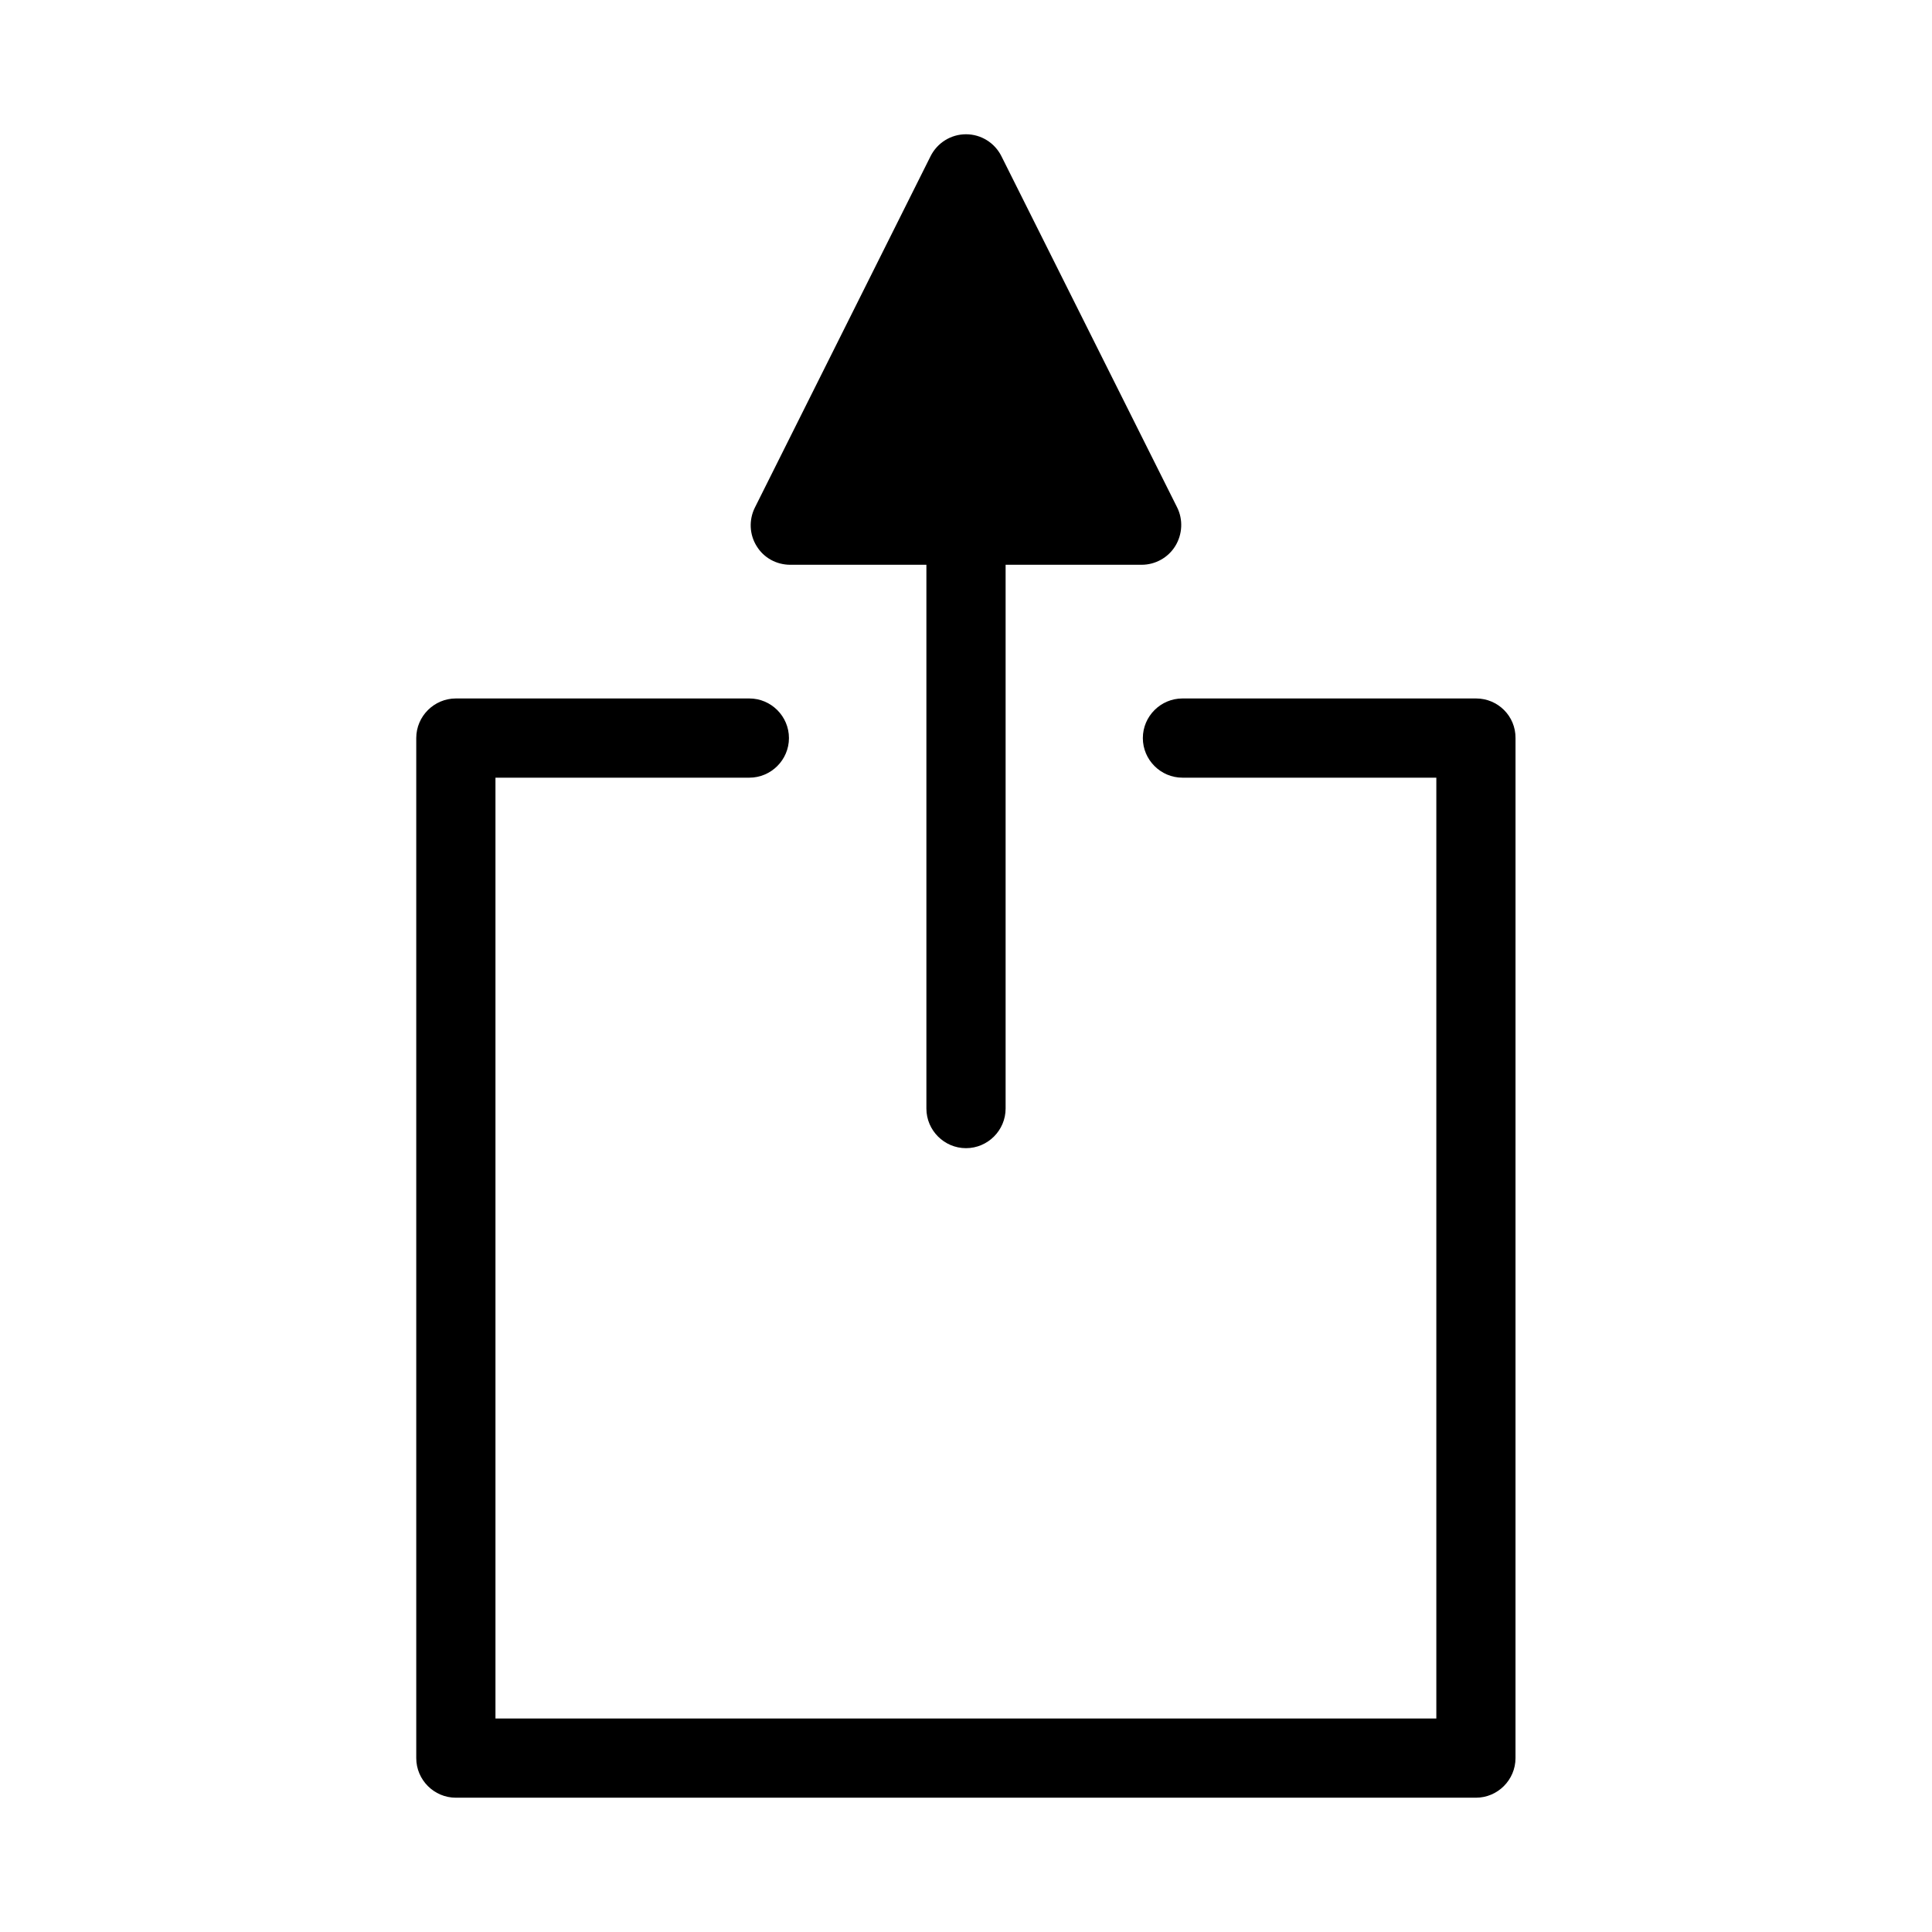 <?xml version="1.0" encoding="UTF-8"?>
<!-- Uploaded to: ICON Repo, www.svgrepo.com, Generator: ICON Repo Mixer Tools -->
<svg fill="#000000" width="800px" height="800px" version="1.1" viewBox="144 144 512 512" xmlns="http://www.w3.org/2000/svg">
 <g>
  <path d="m535.19 329.1h-77.828c-5.773 0-10.496 4.723-10.496 10.496s4.723 10.496 10.496 10.496h67.281v249.33h-249.34v-249.33h67.281c5.773 0 10.496-4.723 10.496-10.496s-4.723-10.496-10.496-10.496h-77.777c-5.773 0-10.496 4.723-10.496 10.496v270.32c0 5.773 4.723 10.496 10.496 10.496h270.32c5.773 0 10.496-4.723 10.496-10.496l0.004-270.32c0.051-5.824-4.672-10.496-10.445-10.496z"/>
  <path d="m353.45 293.67h36.055v144.11c0 5.773 4.723 10.496 10.496 10.496s10.496-4.723 10.496-10.496v-144.11h36.055c3.621 0 7.031-1.891 8.922-4.984 1.891-3.098 2.098-6.981 0.473-10.234l-46.555-93.047c-1.781-3.566-5.402-5.824-9.391-5.824s-7.609 2.258-9.395 5.824l-46.551 93.102c-1.625 3.254-1.469 7.137 0.473 10.234 1.891 3.094 5.246 4.93 8.922 4.93z"/>
 </g>
</svg>